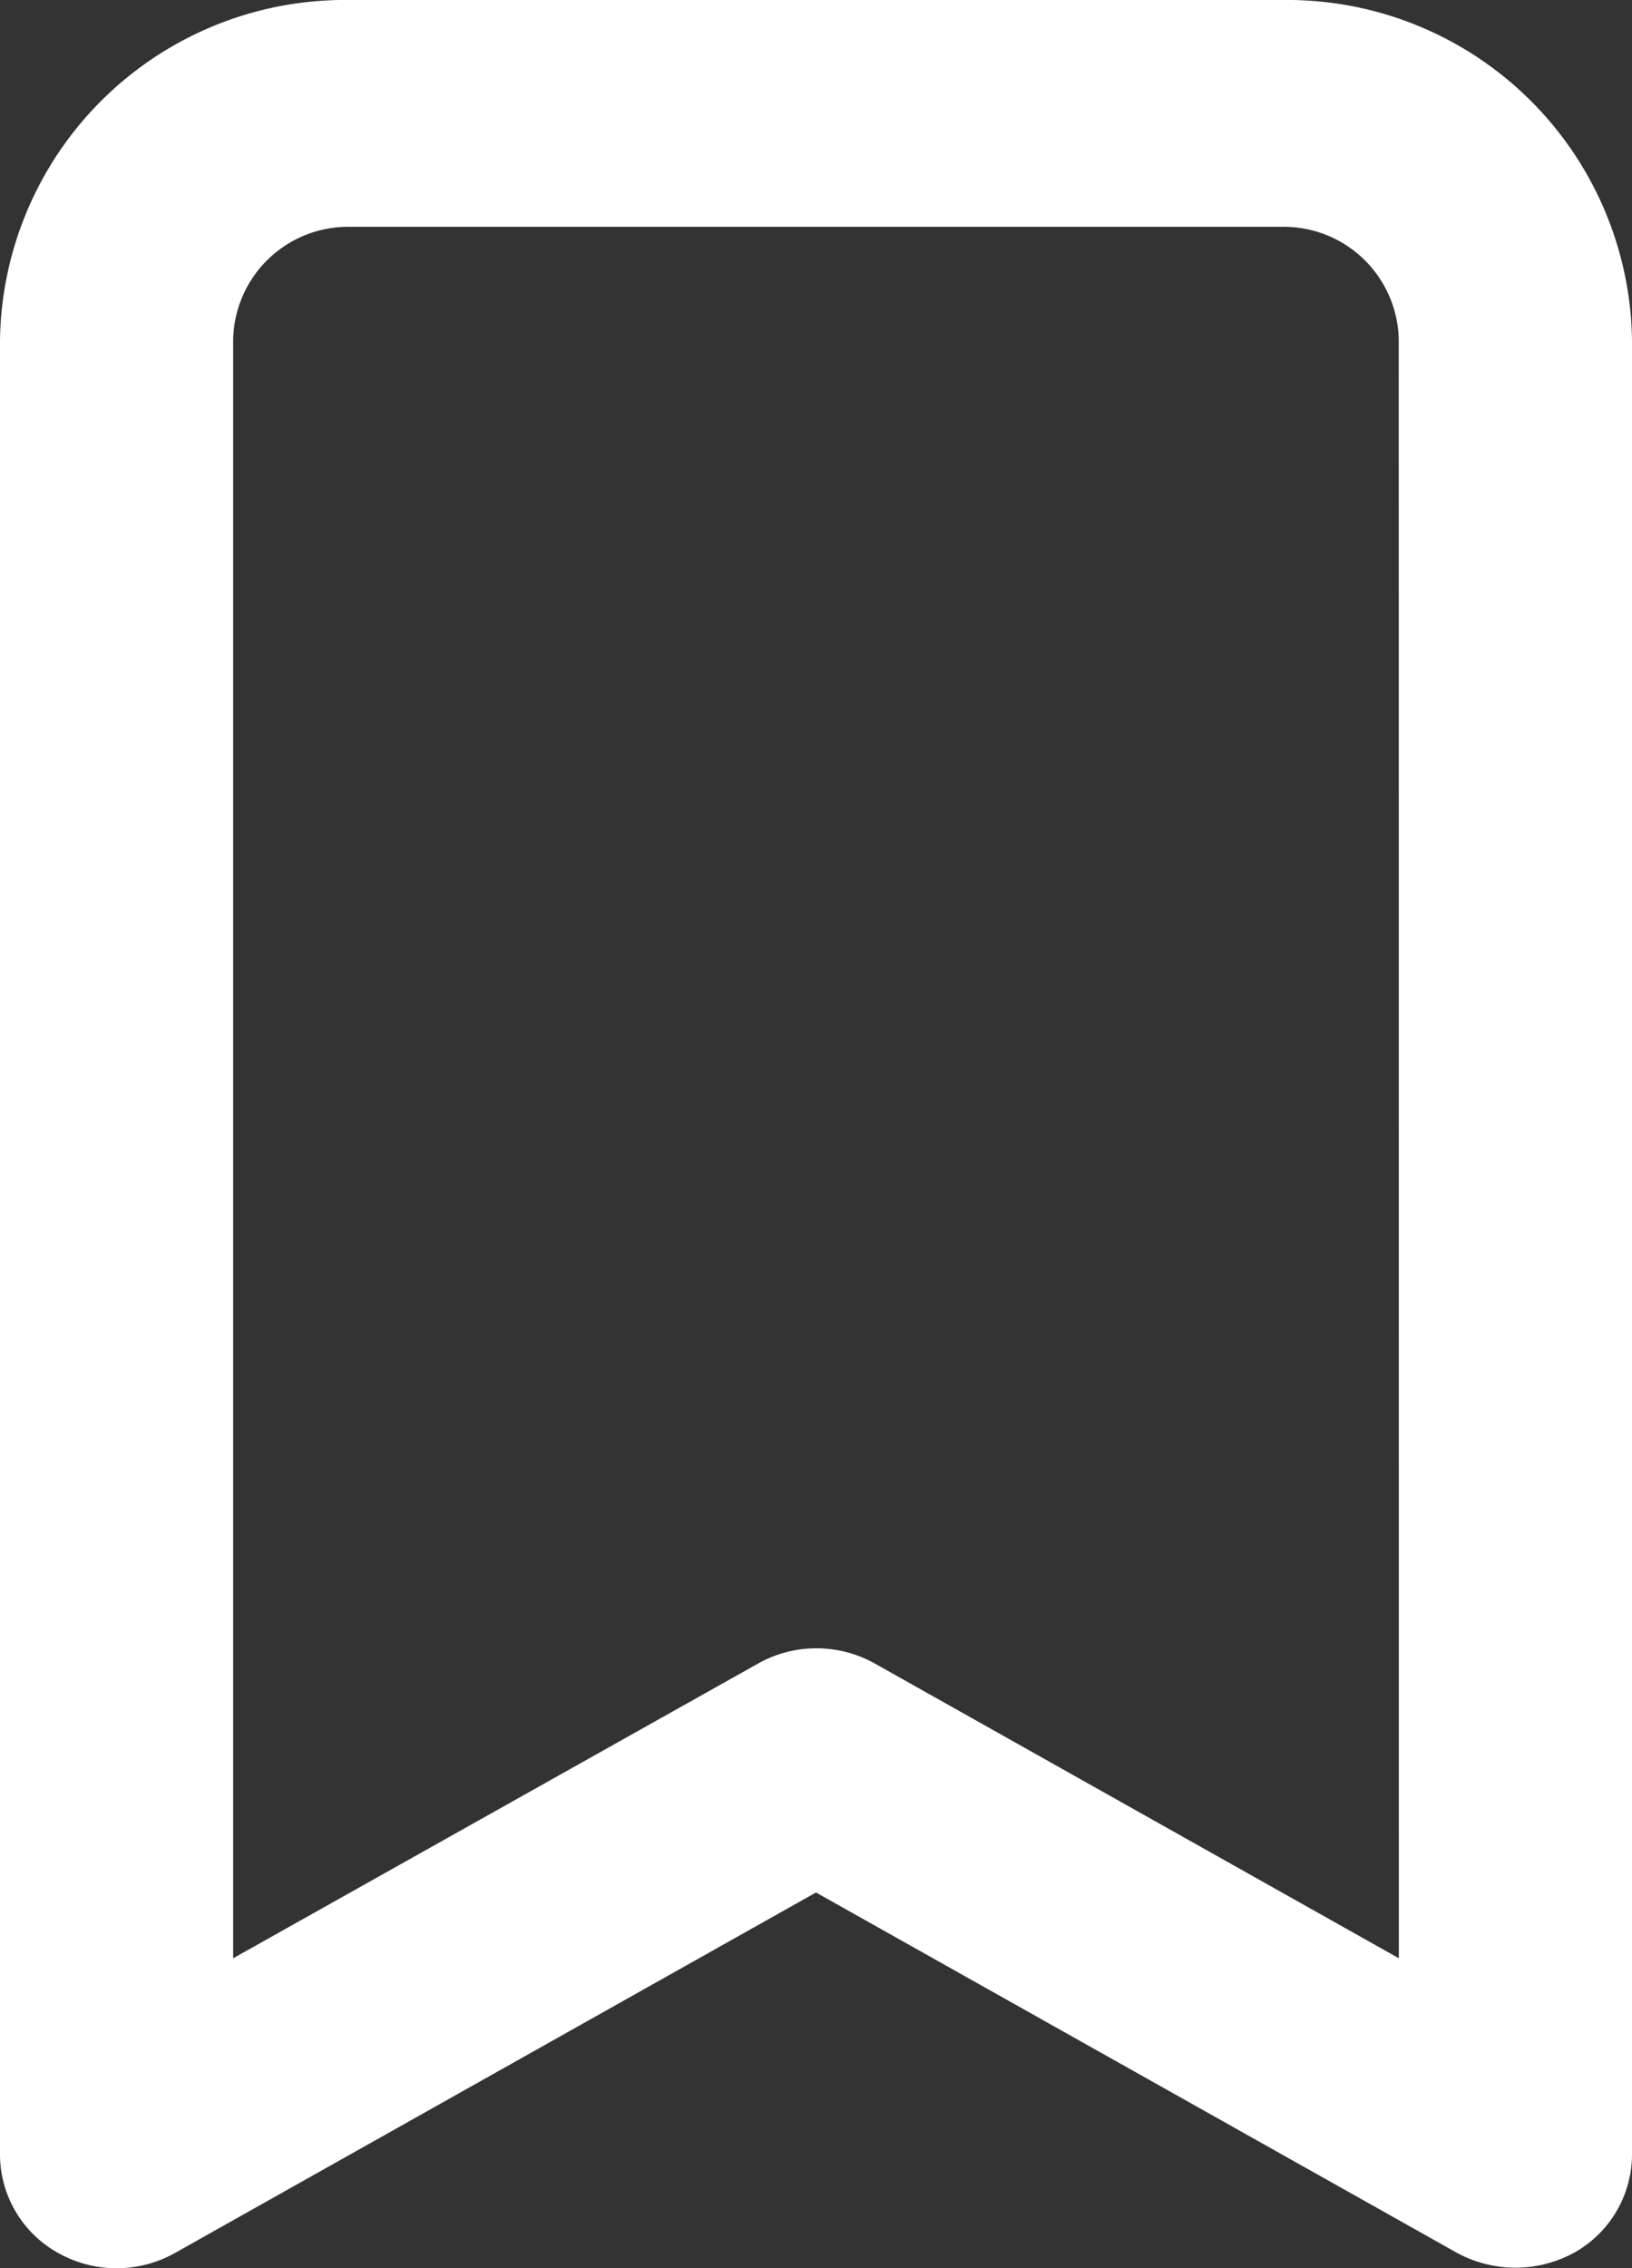 <svg xmlns="http://www.w3.org/2000/svg" width="16.232" height="22.552" viewBox="0 0 16.232 22.552"><rect x="0" y="0" width="16.232" height="22.552" fill="#333333" stroke="none"/><defs><style>.a{fill:#fff;}</style></defs><path class="a" d="M17.754,2H8.478A3.431,3.431,0,0,0,5,5.382V23.42a1.122,1.122,0,0,0,.58.981,1.188,1.188,0,0,0,1.159,0l6.377-3.585L19.493,24.4a1.22,1.22,0,0,0,1.159,0,1.122,1.122,0,0,0,.58-.981V5.382A3.431,3.431,0,0,0,17.754,2Zm1.159,19.47L13.7,18.539a1.188,1.188,0,0,0-1.159,0L7.319,21.47V5.382A1.144,1.144,0,0,1,8.478,4.255h9.275a1.144,1.144,0,0,1,1.159,1.127Z" transform="translate(-5 -2)"/></svg>